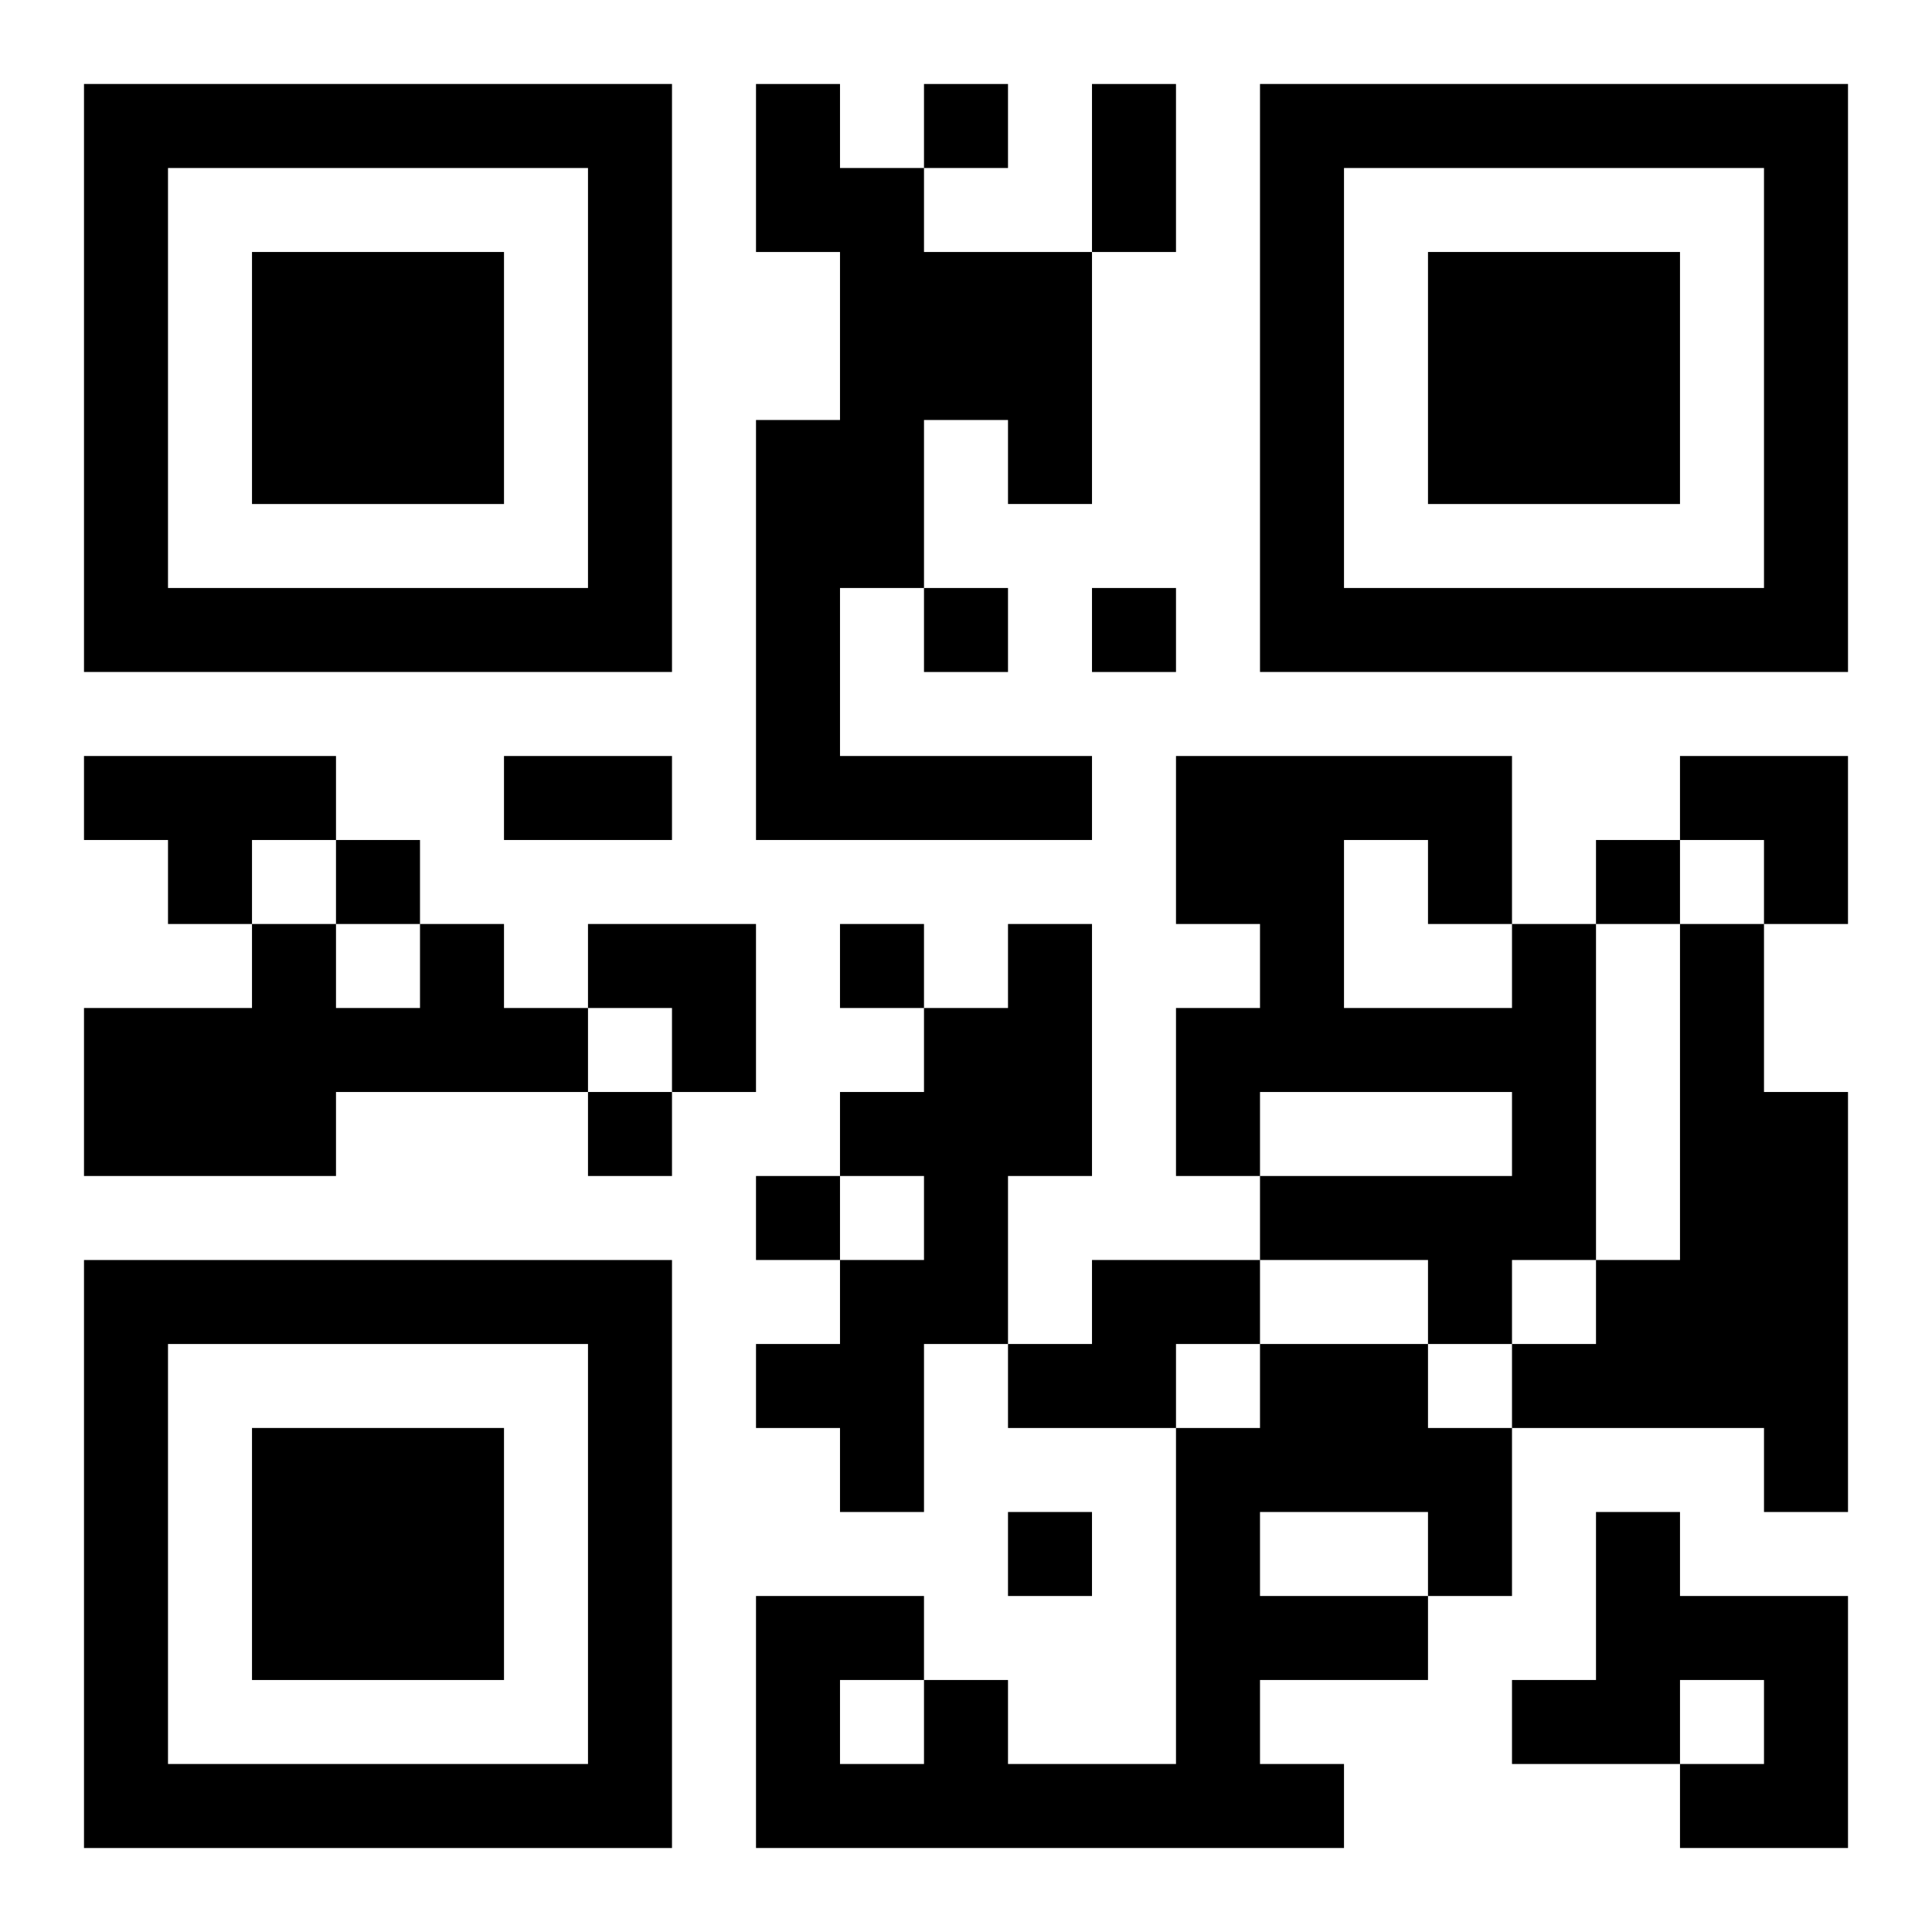 <?xml version="1.0" encoding="UTF-8"?>
<svg width="250" height="250" baseProfile="full" version="1.1" viewBox="-1 -1 23 23" xmlns="http://www.w3.org/2000/svg" xmlns:xlink="http://www.w3.org/1999/xlink"><symbol id="a"><path d="m0 7v7h7v-7h-7zm1 1h5v5h-5v-5zm1 1v3h3v-3h-3z"/></symbol><use y="-7" xlink:href="#a"/><use y="7" xlink:href="#a"/><use x="14" y="-7" xlink:href="#a"/><path d="m8 0h1v1h1v1h2v3h-1v-1h-1v2h-1v2h3v1h-4v-5h1v-2h-1v-2m-8 8h3v1h-1v1h-1v-1h-1v-1m4 2h1v1h1v1h-3v1h-3v-2h2v-1h1v1h1v-1m7 0h1v3h-1v2h-1v2h-1v-1h-1v-1h1v-1h1v-1h-1v-1h1v-1h1v-1m6 0h1v4h-1v1h-1v-1h-2v-1h3v-1h-3v1h-1v-2h1v-1h-1v-2h4v2m-2-1v2h2v-1h-1v-1h-1m4 1h1v2h1v5h-1v-1h-3v-1h1v-1h1v-4m-7 4h2v1h-1v1h-2v-1h1v-1m2 1h2v1h1v2h-1v1h-2v1h1v1h-7v-3h2v1h1v1h2v-4h1v-1m0 2v1h2v-1h-2m-5 2v1h1v-1h-1m9-2h1v1h2v3h-2v-1h1v-1h-1v1h-2v-1h1v-2m-8-17v1h1v-1h-1m0 6v1h1v-1h-1m2 0v1h1v-1h-1m-9 3v1h1v-1h-1m15 0v1h1v-1h-1m-9 1v1h1v-1h-1m-3 2v1h1v-1h-1m2 1v1h1v-1h-1m3 4v1h1v-1h-1m1-17h1v2h-1v-2m-7 8h2v1h-2v-1m14 0h2v2h-1v-1h-1zm-13 2h2v2h-1v-1h-1z"/></svg>
